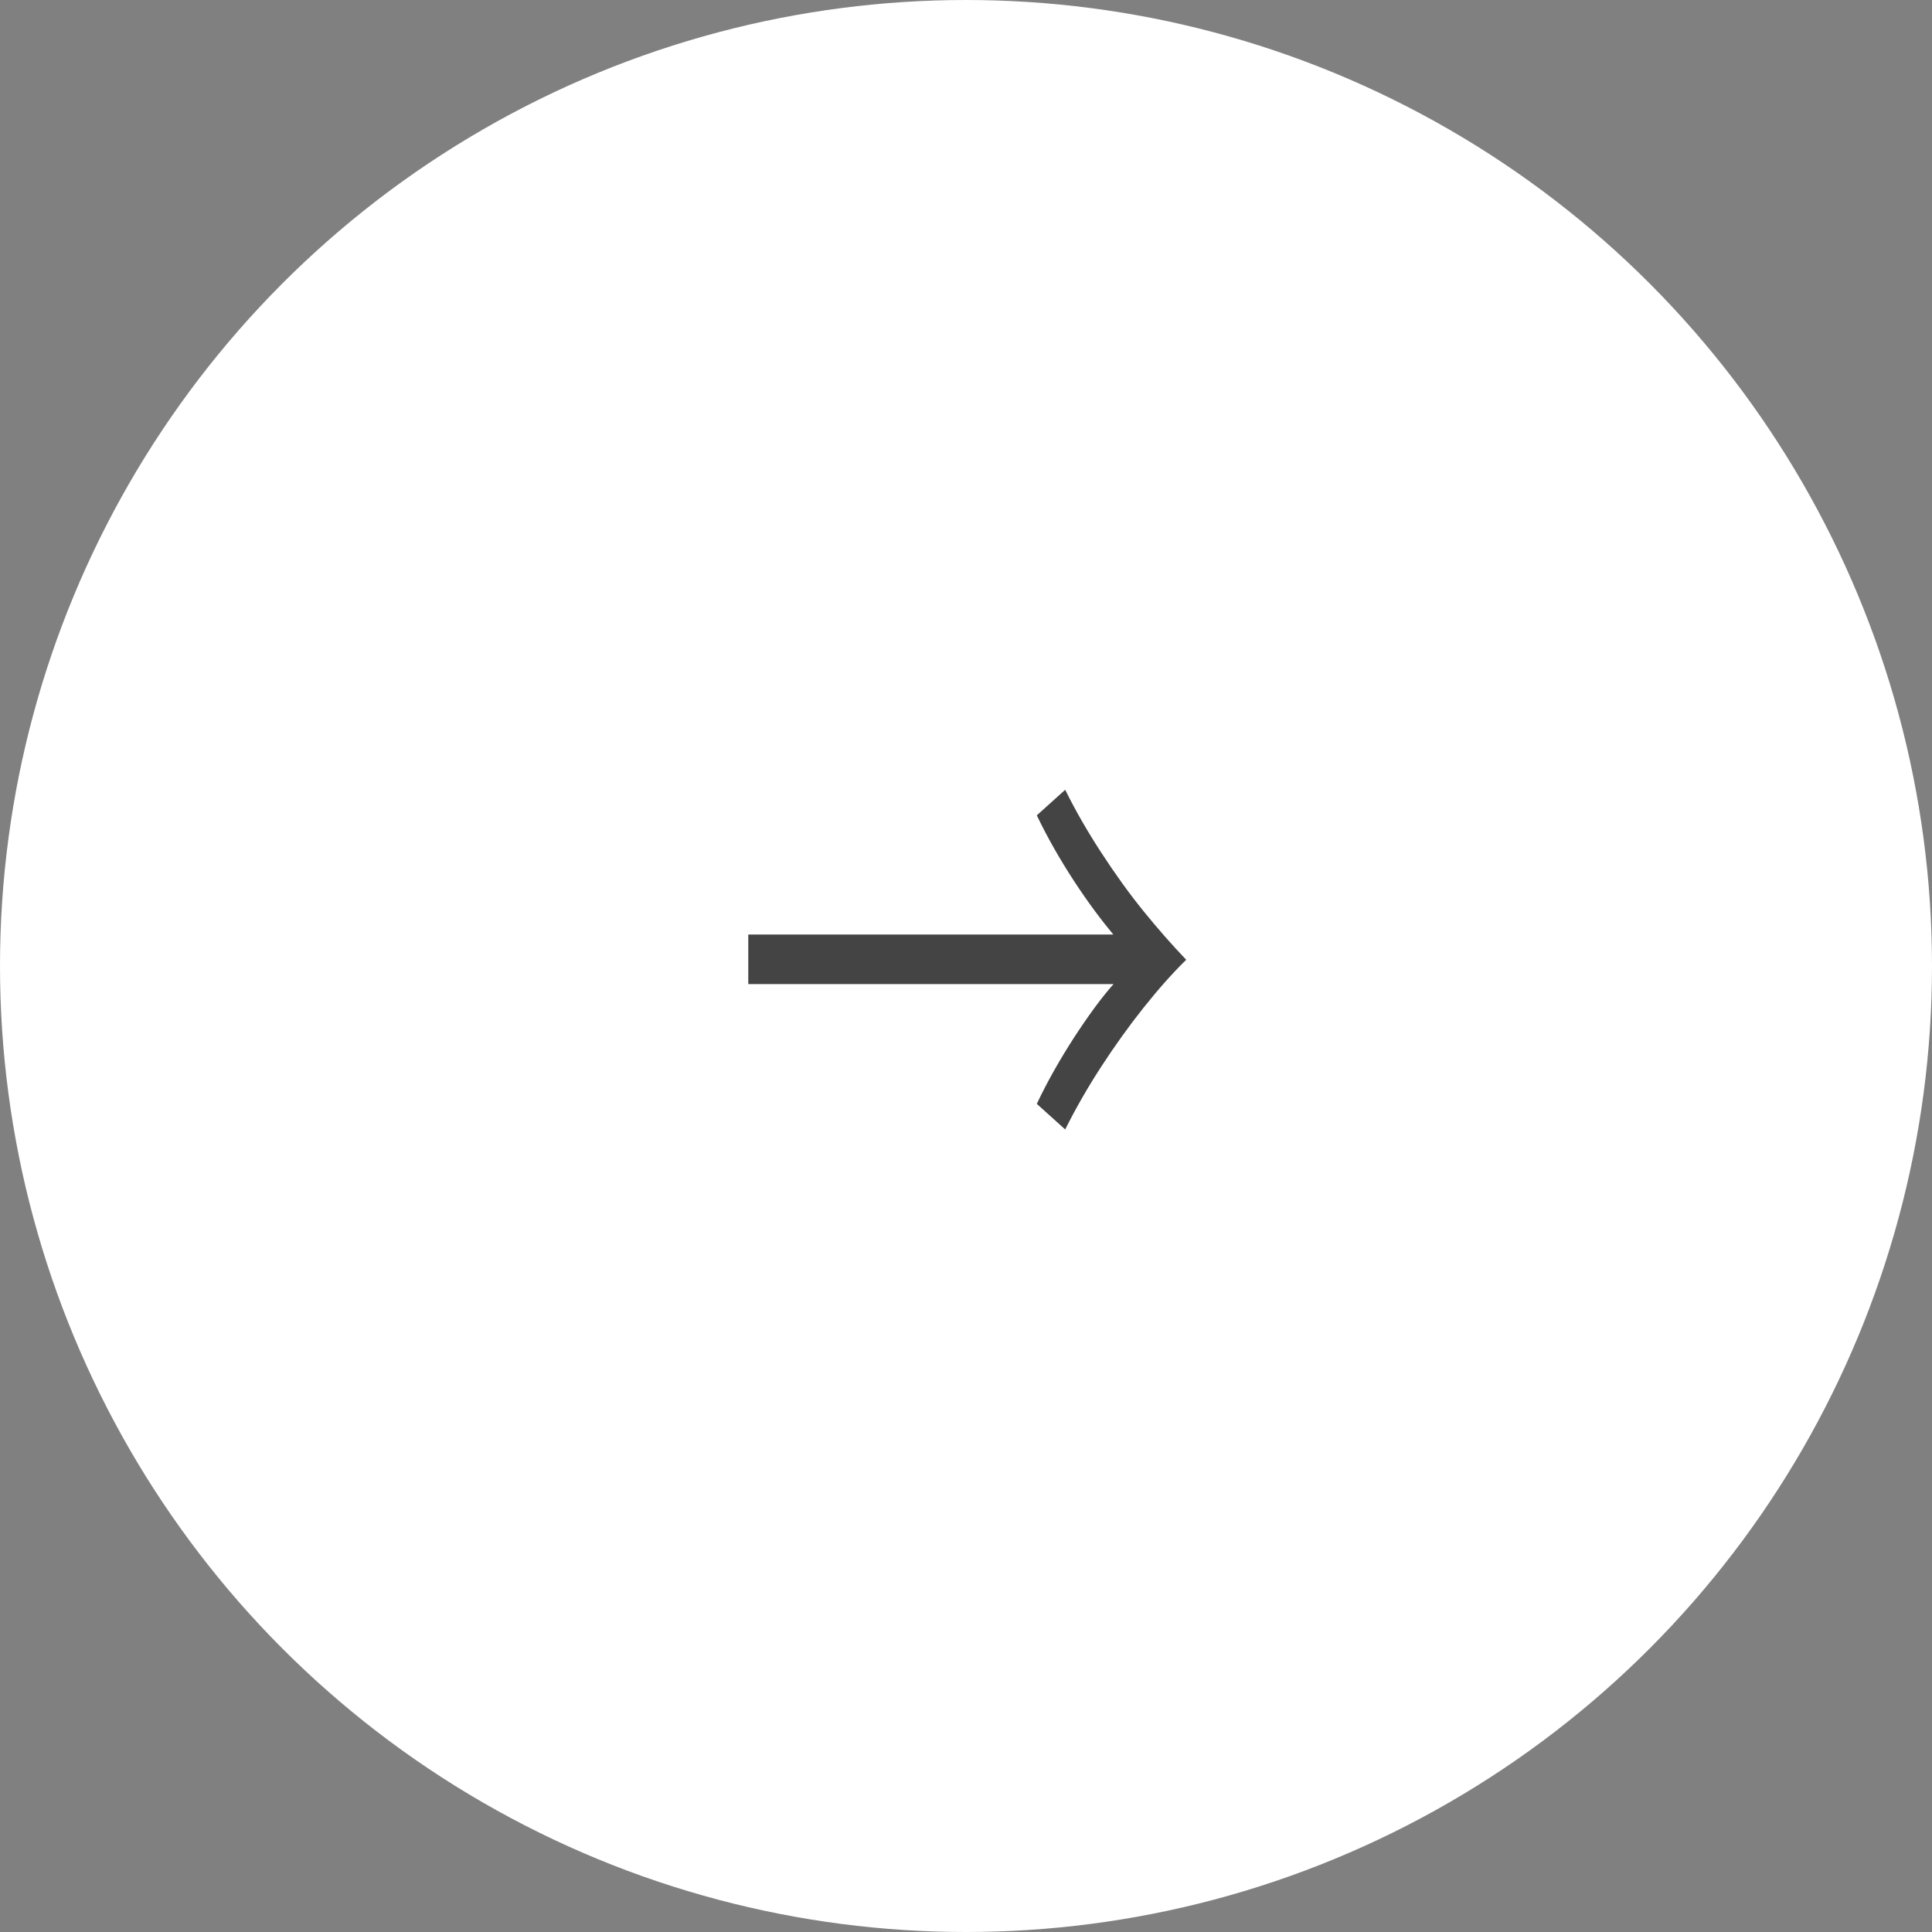 <?xml version="1.0" encoding="UTF-8"?>
<svg id="_レイヤー_2" data-name="レイヤー 2" xmlns="http://www.w3.org/2000/svg" viewBox="0 0 61.94 61.94">
  <rect x="0" y="0" width="61.94" height="61.94" fill="#808080" stroke="none"/>
  <defs>
    <style>
      .cls-1 {
        fill: #fff;
      }

      .cls-2 {
        fill: #444;
      }
    </style>
  </defs>
  <g id="_レイヤー_1-2" data-name="レイヤー 1">
    <g>
      <circle class="cls-1" cx="30.97" cy="30.97" r="30.97"/>
      <path class="cls-2" d="M35.7,29.97c-.39-.47-.82-1.04-1.27-1.73-.45-.69-.85-1.39-1.19-2.1l.91-.82c.34.69.73,1.36,1.16,2.02.43.66.88,1.29,1.35,1.87s.93,1.1,1.37,1.56c-.45.44-.9.95-1.37,1.54s-.92,1.22-1.35,1.88c-.43.66-.82,1.34-1.16,2.02l-.91-.82c.34-.72.74-1.42,1.19-2.12.45-.69.87-1.27,1.27-1.72h-11.71v-1.59h11.71Z"/>
    </g>
  </g>
</svg>
